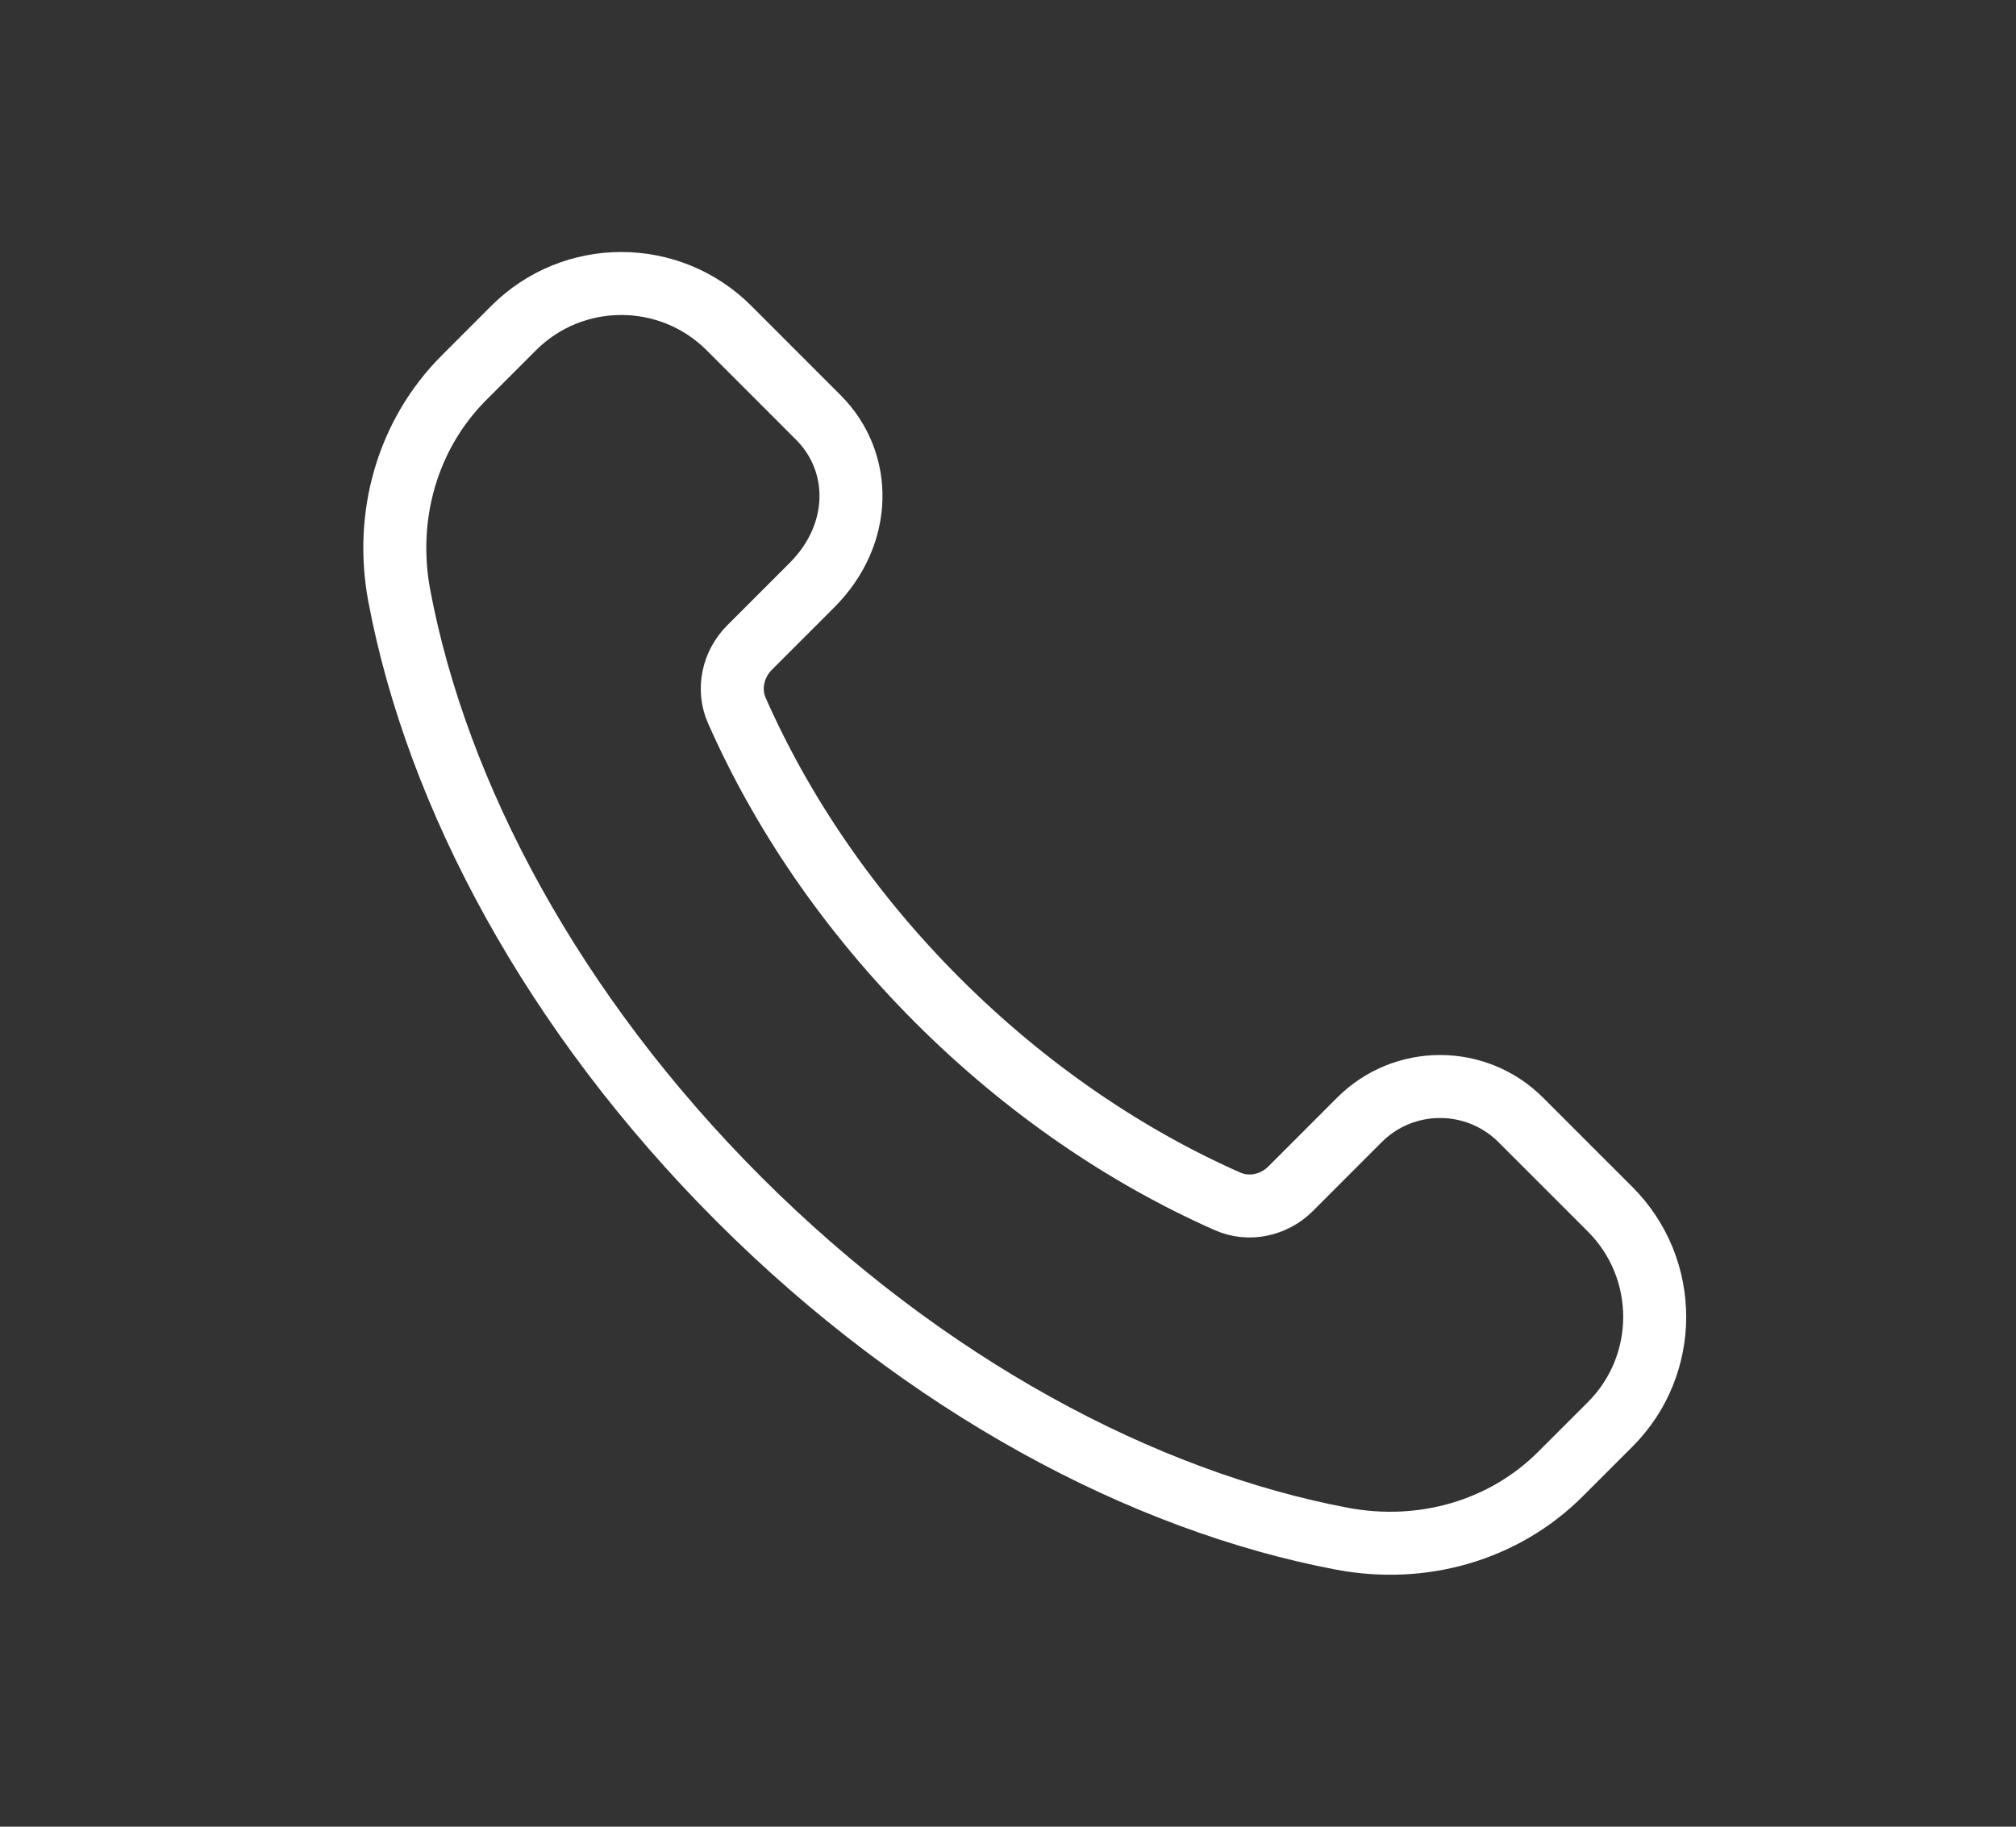 <svg width="32" height="29" viewBox="-1 0 32 29" fill="none" xmlns="http://www.w3.org/2000/svg">
<rect x="-1" y="0" width="32" height="29" fill="#333333" stroke="none"/>
<g id="&#208;&#159;&#208;&#190;&#208;&#183;&#208;&#178;&#208;&#190;&#208;&#189;&#208;&#184;&#209;&#130;&#209;&#140;">
<path id="Path" fill-rule="evenodd" clip-rule="evenodd" d="M13.884 15.883C12.47 14.469 11.404 12.886 10.696 11.28C10.546 10.941 10.635 10.543 10.897 10.281L11.886 9.292C12.697 8.482 12.697 7.335 11.989 6.627L10.571 5.208C9.627 4.265 8.097 4.265 7.153 5.208L6.366 5.996C5.47 6.891 5.097 8.183 5.339 9.464C5.935 12.621 7.77 16.078 10.729 19.038C13.688 21.997 17.145 23.831 20.302 24.428C21.583 24.67 22.875 24.296 23.77 23.401L24.557 22.614C25.501 21.671 25.501 20.141 24.557 19.197L23.14 17.78C22.432 17.072 21.284 17.072 20.577 17.78L19.486 18.872C19.224 19.134 18.826 19.223 18.486 19.073C16.881 18.363 15.298 17.296 13.884 15.883Z" stroke="white" stroke-linecap="round" stroke-linejoin="round"/>
</g>
</svg>
